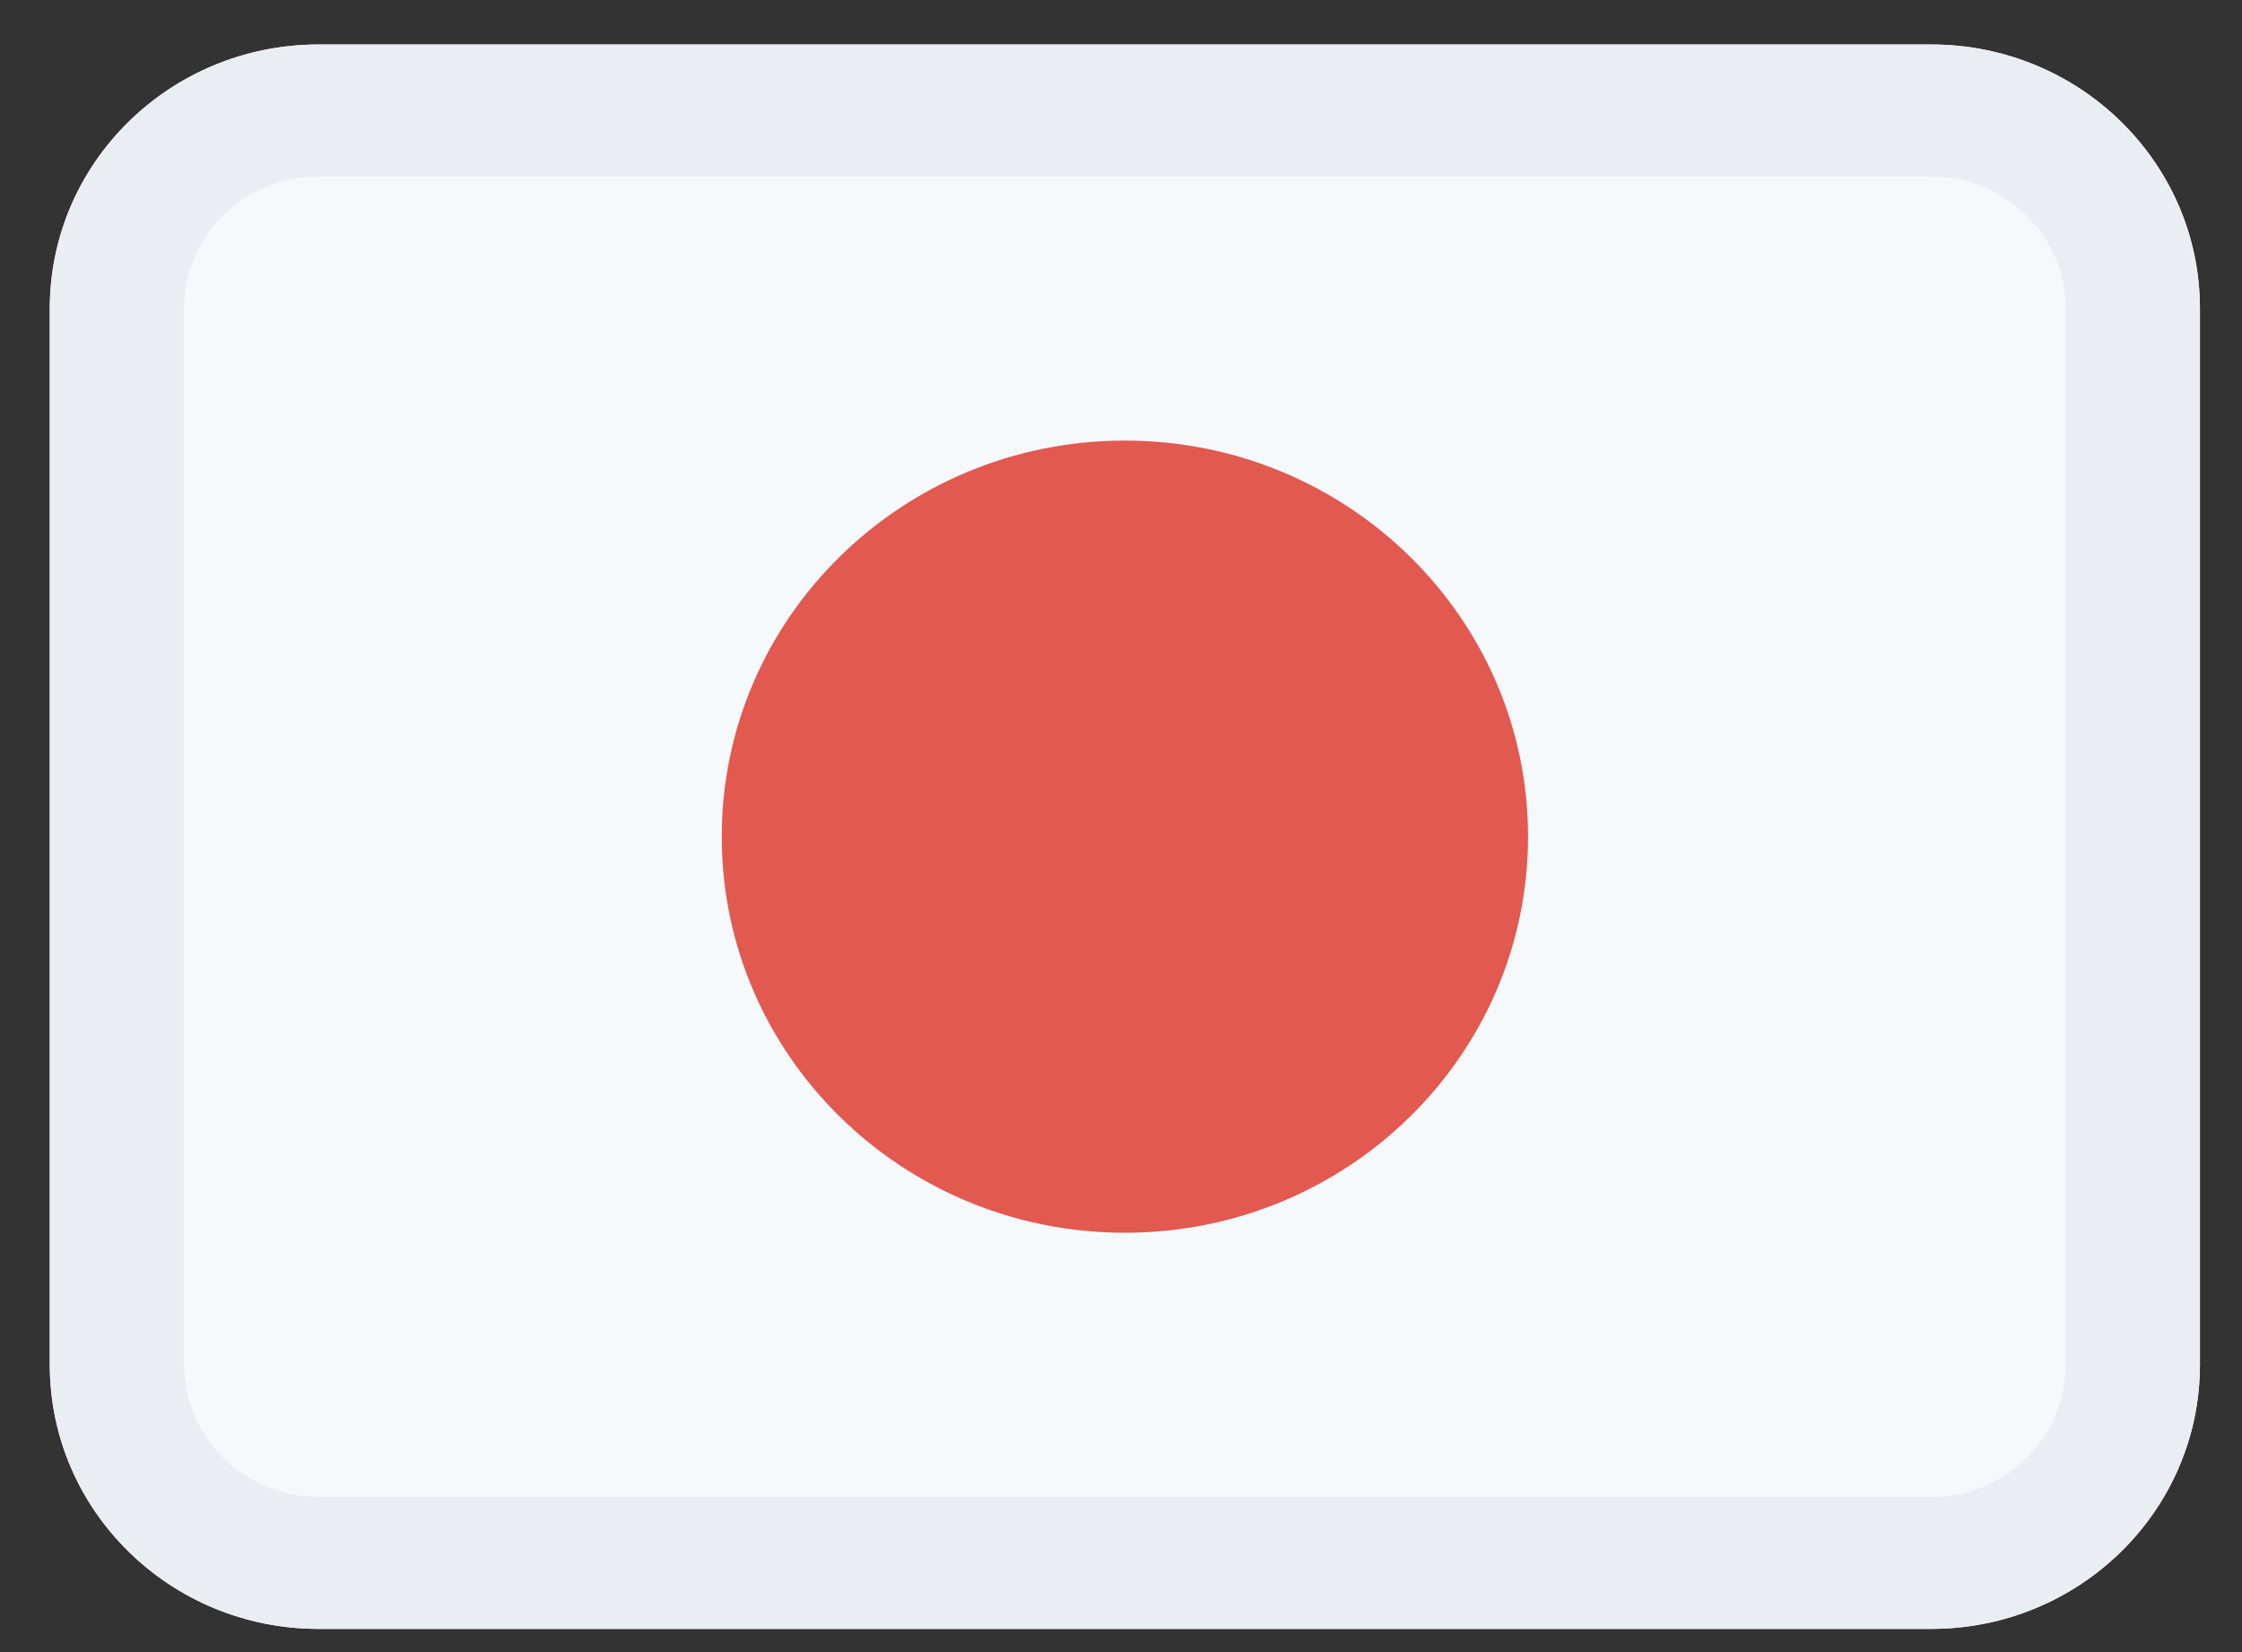 <svg width="38" height="28" viewBox="0 0 38 28" fill="none" xmlns="http://www.w3.org/2000/svg">
<rect x="0" y="0" width="38" height="28" fill="#333333" stroke="none"/>
<path d="M5.4 0.754H32.732C35.247 0.754 37.287 2.758 37.287 5.23V23.131C37.287 25.603 35.247 27.607 32.732 27.607H5.4C2.884 27.607 0.844 25.603 0.844 23.131V5.23C0.844 2.758 2.884 0.754 5.4 0.754Z" fill="#F6F9FC"/>
<path fill-rule="evenodd" clip-rule="evenodd" d="M5.4 27.607H32.732C35.247 27.607 37.287 25.603 37.287 23.131V5.23C37.287 2.758 35.247 0.754 32.732 0.754H5.4C2.884 0.754 0.844 2.758 0.844 5.23V23.131C0.844 25.603 2.884 27.607 5.4 27.607ZM32.732 2.992C33.989 2.992 35.009 3.994 35.009 5.23V23.131C35.009 24.367 33.989 25.369 32.732 25.369H5.4C4.142 25.369 3.122 24.367 3.122 23.131V5.23C3.122 3.994 4.142 2.992 5.4 2.992H32.732Z" fill="#EAEEF3"/>
<path d="M19.066 7.467C22.839 7.467 25.899 10.473 25.899 14.18C25.899 17.888 22.839 20.893 19.066 20.893C15.292 20.893 12.233 17.888 12.233 14.18C12.233 10.473 15.292 7.467 19.066 7.467Z" fill="#E25950"/>
</svg>
